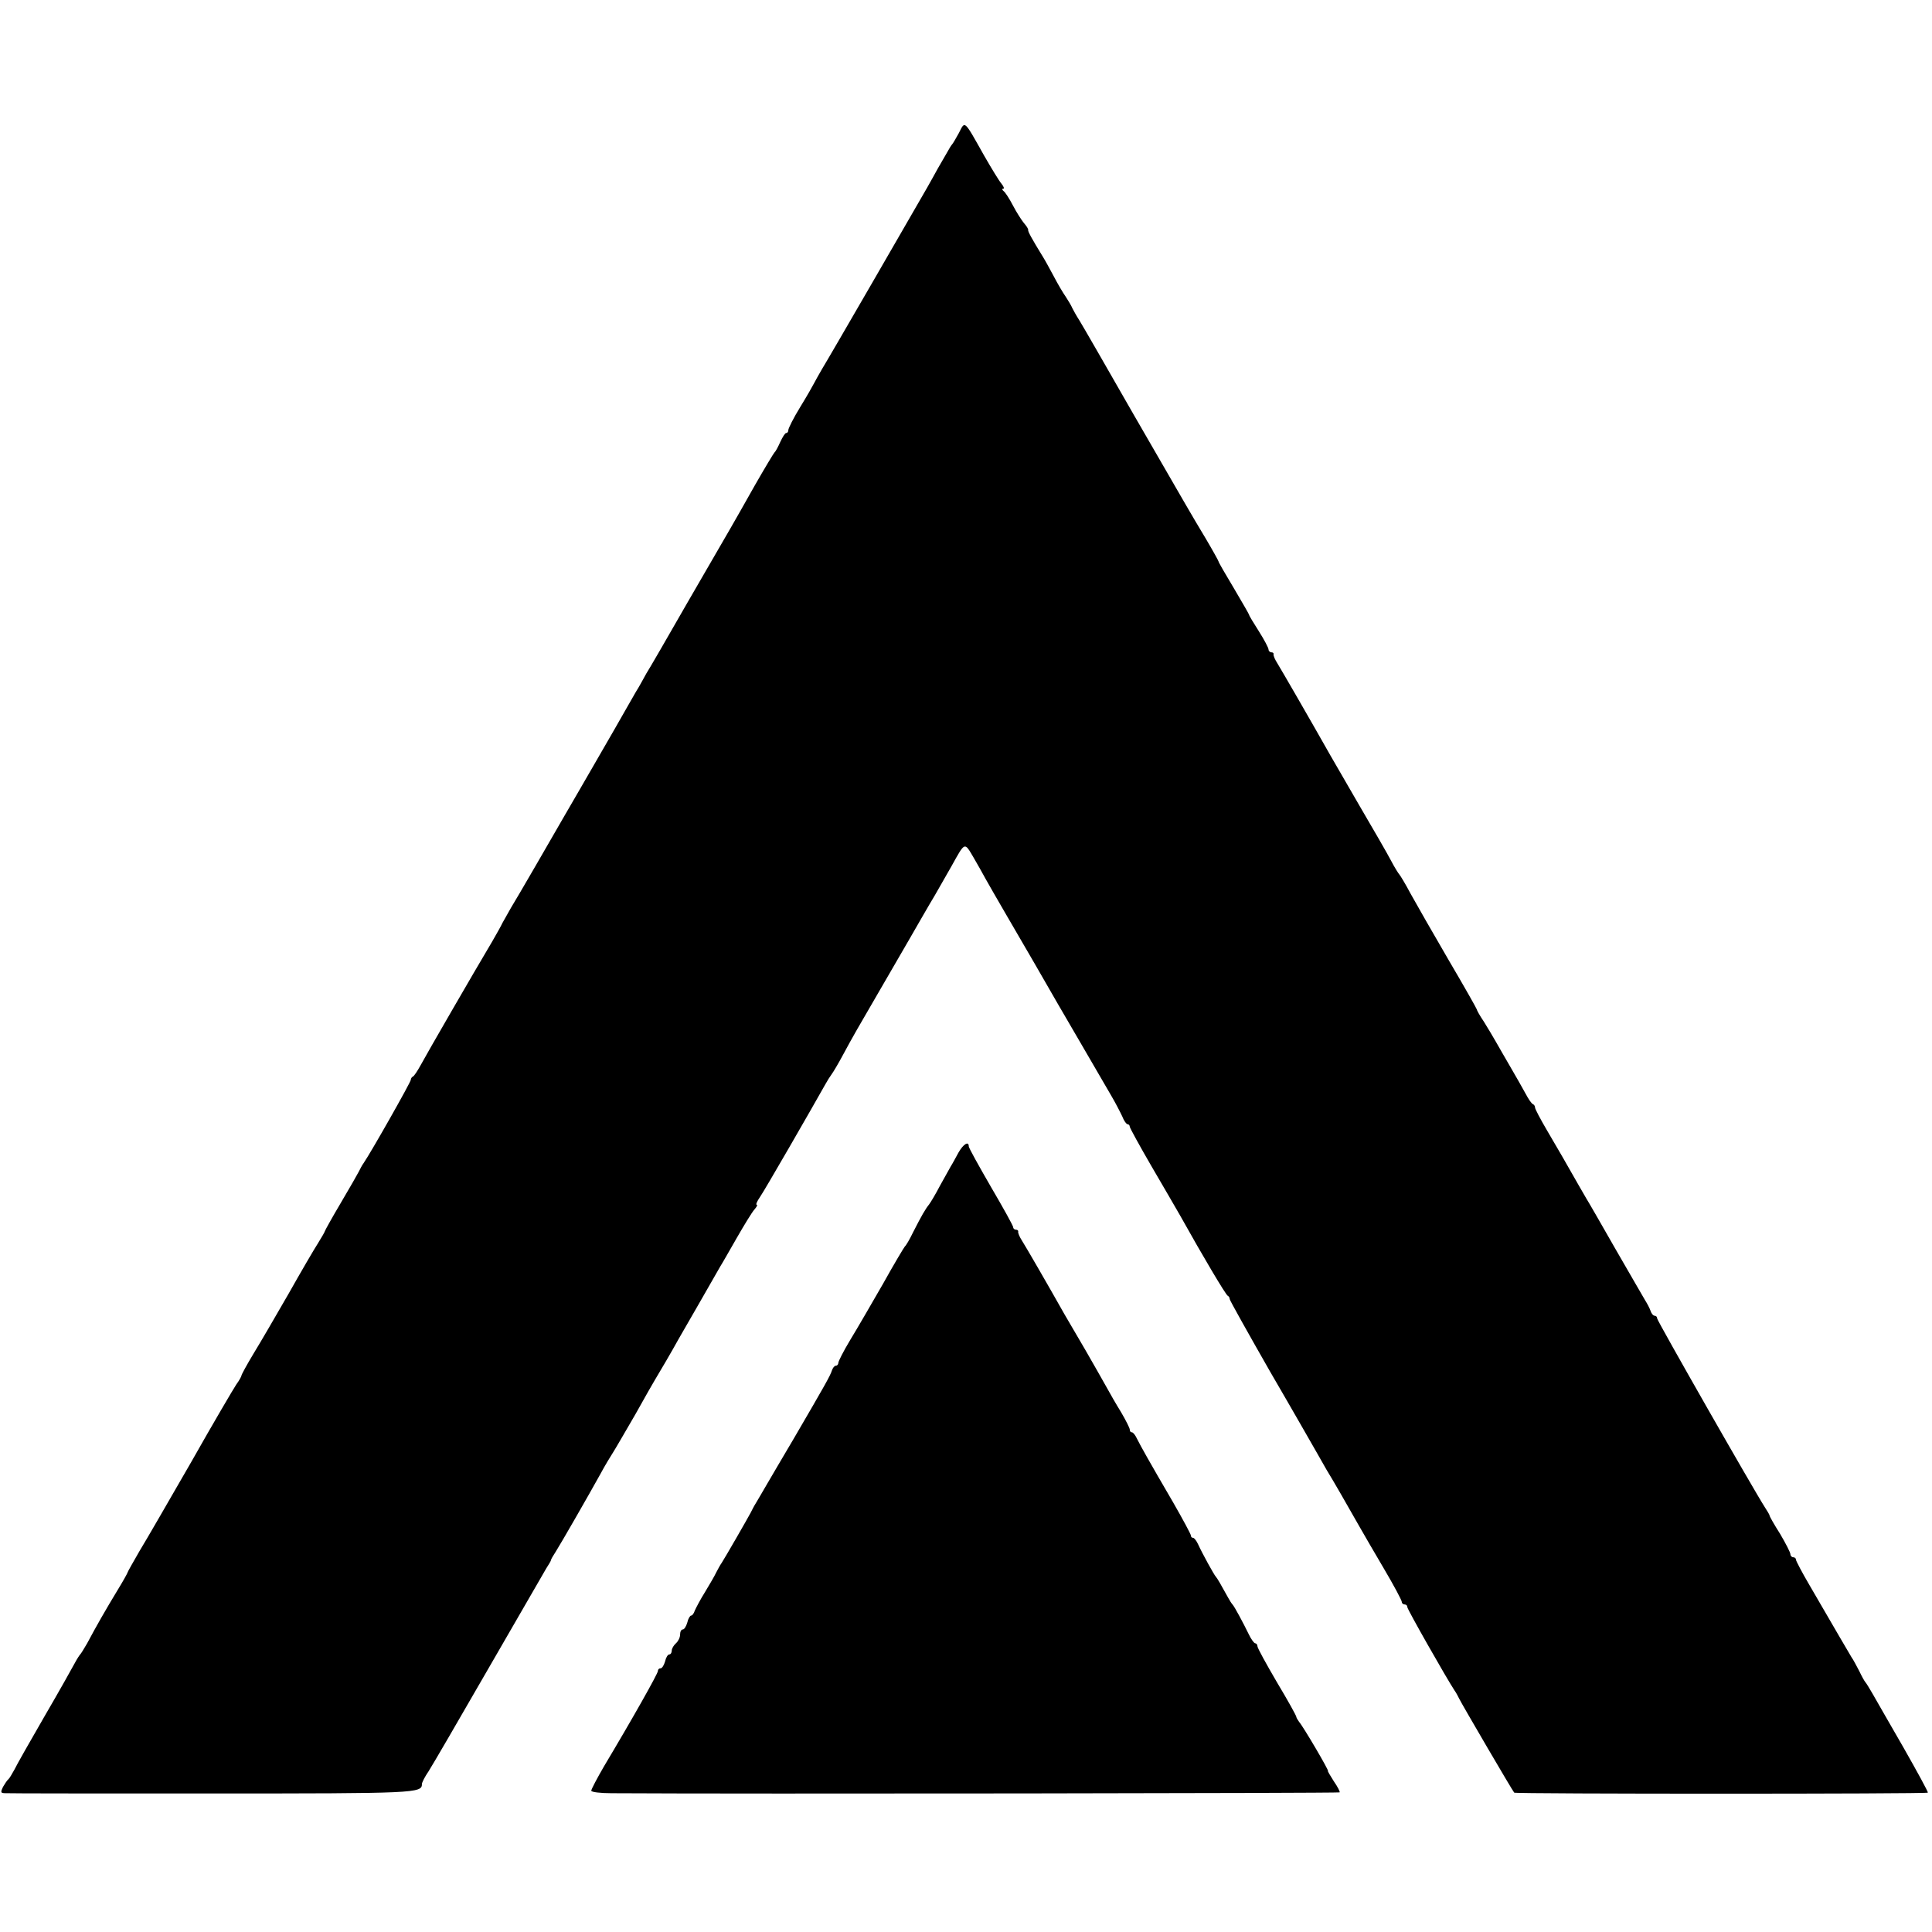 <?xml version="1.0" standalone="no"?>
<!DOCTYPE svg PUBLIC "-//W3C//DTD SVG 20010904//EN"
 "http://www.w3.org/TR/2001/REC-SVG-20010904/DTD/svg10.dtd">
<svg version="1.0" xmlns="http://www.w3.org/2000/svg"
 width="696pt" height="696pt" viewBox="0 0 696 696"
 preserveAspectRatio="xMidYMid meet">
<g transform="translate(0,696) scale(0.1,-0.1)"
fill="#000000" stroke="none">
<path d="M3455 6482 c-11 -20 -22 -39 -25 -42 -3 -3 -11 -16 -18 -29 -8 -13
-22 -39 -33 -57 -10 -19 -28 -50 -39 -70 -50 -87 -353 -612 -379 -654 -11 -19
-24 -42 -28 -50 -4 -8 -26 -47 -50 -86 -24 -39 -43 -77 -43 -83 0 -6 -3 -11
-8 -11 -4 0 -13 -15 -21 -32 -8 -18 -17 -35 -21 -38 -3 -3 -35 -56 -71 -119
-35 -63 -75 -132 -88 -155 -13 -23 -82 -142 -154 -266 -71 -124 -138 -240
-149 -257 -10 -18 -26 -48 -37 -65 -10 -18 -45 -78 -76 -133 -32 -55 -65 -113
-75 -130 -17 -29 -73 -127 -110 -190 -39 -68 -169 -293 -189 -325 -11 -19 -25
-44 -31 -55 -5 -11 -22 -41 -37 -67 -65 -109 -240 -412 -258 -446 -11 -20 -23
-38 -27 -40 -5 -2 -8 -8 -8 -12 0 -8 -142 -259 -170 -300 -6 -8 -13 -22 -17
-30 -4 -8 -33 -59 -65 -113 -32 -54 -58 -101 -58 -103 0 -2 -11 -21 -24 -42
-13 -20 -61 -102 -106 -182 -46 -80 -103 -178 -127 -217 -24 -40 -43 -75 -43
-78 0 -3 -8 -18 -19 -33 -10 -15 -83 -139 -161 -277 -79 -137 -163 -283 -187
-322 -23 -40 -43 -75 -43 -77 0 -2 -17 -33 -38 -67 -40 -66 -75 -127 -108
-189 -11 -19 -22 -37 -25 -40 -3 -3 -12 -17 -20 -32 -8 -15 -56 -101 -108
-190 -52 -90 -101 -176 -109 -193 -9 -16 -18 -32 -22 -35 -4 -3 -12 -15 -19
-27 -10 -21 -9 -23 11 -23 13 -1 348 -1 746 -1 731 0 752 1 752 34 0 6 11 27
24 46 13 20 110 187 216 371 106 184 200 346 208 360 9 14 17 27 17 30 0 3 8
16 17 30 19 30 119 204 161 280 16 30 38 66 47 80 9 14 44 75 79 135 34 61 66
117 71 125 10 16 65 110 84 145 11 18 128 223 151 263 6 9 32 55 59 102 27 47
55 93 64 103 8 9 12 17 8 17 -4 0 1 12 12 28 15 21 185 316 236 407 6 11 16
27 22 35 6 8 25 40 41 70 36 67 53 96 128 225 32 55 83 143 113 195 30 52 70
122 90 155 19 33 46 80 60 105 49 88 46 87 78 33 15 -26 35 -61 44 -78 9 -16
42 -74 73 -127 59 -101 157 -270 187 -323 30 -51 161 -277 192 -330 16 -27 34
-62 41 -77 6 -16 15 -28 19 -28 4 0 8 -4 8 -9 0 -4 35 -68 78 -142 43 -74 90
-154 104 -179 82 -147 164 -285 171 -288 4 -2 7 -7 7 -12 0 -4 66 -122 146
-262 81 -139 155 -269 166 -288 11 -19 27 -48 37 -65 20 -32 78 -133 117 -202
13 -23 53 -92 89 -153 36 -61 65 -115 65 -121 0 -5 5 -9 10 -9 6 0 10 -4 10
-10 0 -8 141 -256 170 -300 6 -8 13 -22 17 -30 8 -17 192 -332 198 -338 4 -5
1486 -5 1490 0 2 2 -38 75 -88 163 -51 88 -101 176 -112 195 -11 19 -22 37
-25 40 -3 3 -13 21 -22 40 -10 19 -22 42 -28 50 -9 15 -53 90 -151 259 -27 46
-49 88 -49 92 0 5 -4 9 -10 9 -5 0 -10 5 -10 11 0 6 -17 39 -37 73 -21 33 -38
63 -38 66 0 3 -8 16 -17 30 -40 62 -388 672 -388 680 0 6 -4 10 -9 10 -5 0
-12 8 -15 18 -3 9 -12 26 -19 37 -6 11 -55 94 -107 185 -52 91 -99 173 -105
182 -5 9 -17 29 -26 45 -46 81 -77 135 -116 201 -24 41 -43 77 -43 82 0 5 -3
10 -7 12 -5 1 -17 19 -27 38 -10 19 -35 62 -54 95 -19 33 -43 74 -53 92 -10
17 -29 50 -43 72 -15 22 -26 42 -26 45 0 2 -45 82 -101 177 -56 96 -117 203
-137 239 -19 36 -38 67 -41 70 -3 3 -17 25 -30 50 -13 25 -64 113 -112 195
-48 83 -96 166 -107 185 -74 131 -177 309 -190 330 -9 14 -15 28 -14 33 1 4
-2 7 -8 7 -5 0 -10 5 -10 10 0 6 -16 36 -35 66 -19 30 -35 56 -35 59 0 2 -25
45 -55 96 -30 50 -55 93 -55 96 0 2 -21 40 -47 84 -60 100 -50 84 -261 449
-96 168 -183 319 -193 335 -11 17 -22 37 -26 45 -3 8 -14 26 -23 40 -10 14
-30 48 -44 75 -15 28 -32 59 -39 70 -40 65 -54 91 -53 96 1 4 -6 15 -15 25 -9
11 -27 39 -40 64 -13 25 -28 48 -34 52 -5 4 -6 8 -1 8 5 0 2 8 -6 18 -8 9 -36
55 -63 102 -73 130 -68 125 -90 82z"/>
<path d="M3453 2808 c-10 -18 -22 -41 -28 -50 -5 -9 -23 -41 -39 -70 -15 -29
-33 -59 -39 -67 -13 -16 -27 -40 -58 -101 -12 -25 -25 -47 -29 -50 -3 -3 -39
-63 -79 -135 -41 -71 -94 -163 -118 -202 -24 -40 -43 -77 -43 -83 0 -5 -4 -10
-9 -10 -5 0 -11 -8 -14 -17 -6 -19 -24 -51 -136 -243 -37 -63 -81 -137 -97
-165 -16 -27 -34 -59 -41 -70 -7 -11 -15 -27 -19 -35 -10 -19 -91 -160 -104
-180 -6 -8 -14 -24 -20 -35 -5 -11 -23 -42 -40 -70 -17 -27 -33 -58 -37 -67
-3 -10 -9 -18 -13 -18 -4 0 -11 -11 -14 -25 -4 -14 -11 -25 -16 -25 -6 0 -10
-8 -10 -19 0 -10 -7 -24 -15 -31 -8 -7 -15 -19 -15 -26 0 -8 -4 -14 -9 -14 -5
0 -12 -11 -15 -25 -4 -14 -11 -25 -16 -25 -6 0 -10 -4 -10 -10 0 -9 -90 -169
-194 -343 -25 -43 -46 -83 -46 -88 0 -5 33 -9 73 -9 467 -3 2620 0 2623 3 2 2
-7 20 -21 40 -13 21 -23 37 -21 37 5 0 -89 160 -104 177 -5 7 -10 15 -10 18 0
4 -31 60 -70 125 -38 65 -70 123 -70 129 0 6 -4 11 -8 11 -4 0 -15 15 -23 32
-20 41 -52 101 -59 108 -3 3 -10 14 -16 25 -26 47 -39 70 -44 75 -6 6 -49 84
-64 117 -6 13 -14 23 -18 23 -5 0 -8 4 -8 9 0 4 -29 58 -64 119 -87 149 -117
203 -130 229 -6 13 -14 23 -18 23 -5 0 -8 4 -8 10 0 5 -14 33 -31 62 -18 29
-42 71 -54 93 -12 22 -46 81 -74 130 -29 50 -63 108 -76 130 -62 110 -139 243
-153 265 -9 14 -15 28 -14 33 1 4 -3 7 -8 7 -5 0 -10 4 -10 9 0 5 -36 70 -80
145 -44 76 -80 141 -80 146 0 21 -20 8 -37 -22z"/>
</g>
</svg>
